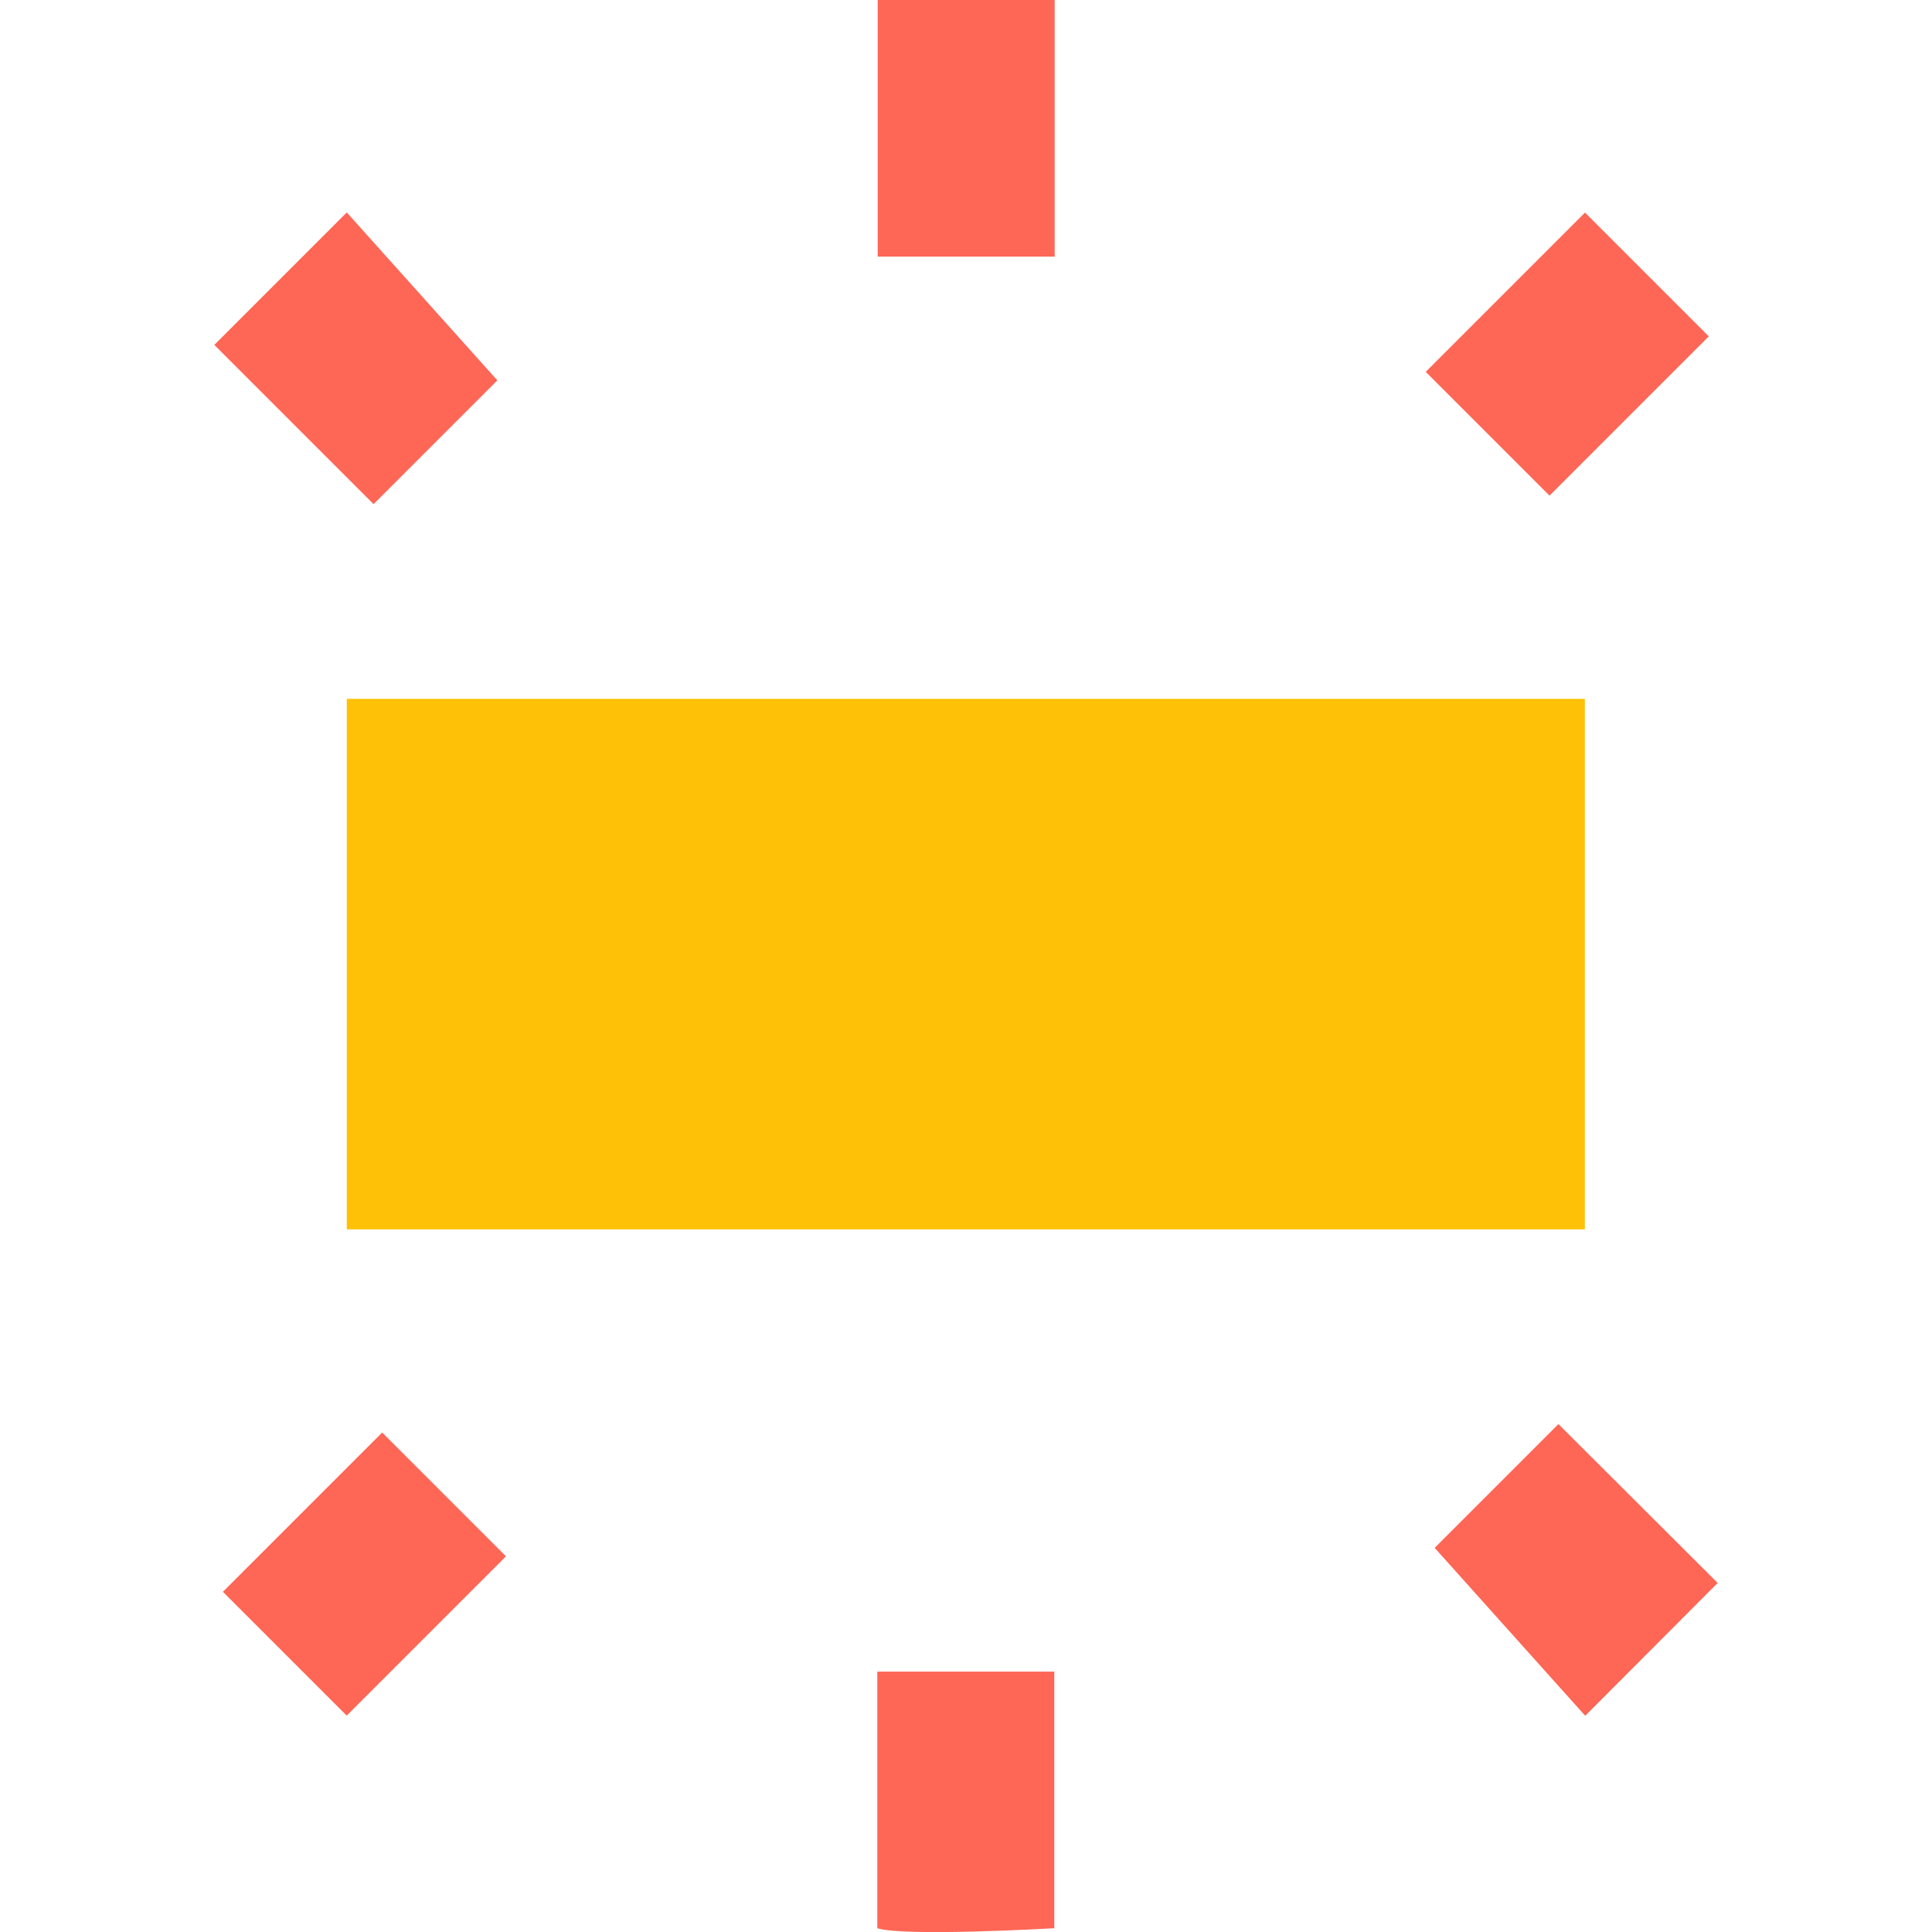 <?xml version="1.0" encoding="UTF-8"?> <!-- Generator: Adobe Illustrator 23.0.0, SVG Export Plug-In . SVG Version: 6.00 Build 0) --> <svg xmlns="http://www.w3.org/2000/svg" xmlns:xlink="http://www.w3.org/1999/xlink" id="Capa_1" x="0px" y="0px" width="512px" height="512px" viewBox="0 0 512 512" style="enable-background:new 0 0 512 512;" xml:space="preserve"> <style type="text/css"> .st0{fill:#FFC107;} .st1{fill:#FE6655;} </style> <rect x="91.9" y="185.2" class="st0" width="328.1" height="140.6"></rect> <rect x="232.6" y="0" class="st1" width="46.9" height="68"></rect> <rect x="385.5" y="70.6" transform="matrix(0.707 -0.707 0.707 0.707 55.368 321.178)" class="st1" width="59.7" height="46.4"></rect> <path class="st1" d="M279.4,511v-68h-46.9v68C239.6,513.3,279.4,511,279.4,511z"></path> <polygon class="st1" points="455.2,419.5 413,377.4 380.2,410.2 420.1,454.7 "></polygon> <polygon class="st1" points="56.8,91.4 99,133.6 131.8,100.8 91.9,56.3 "></polygon> <rect x="66.8" y="394" transform="matrix(0.707 -0.707 0.707 0.707 -266.709 190.516)" class="st1" width="59.7" height="46.4"></rect> </svg> 